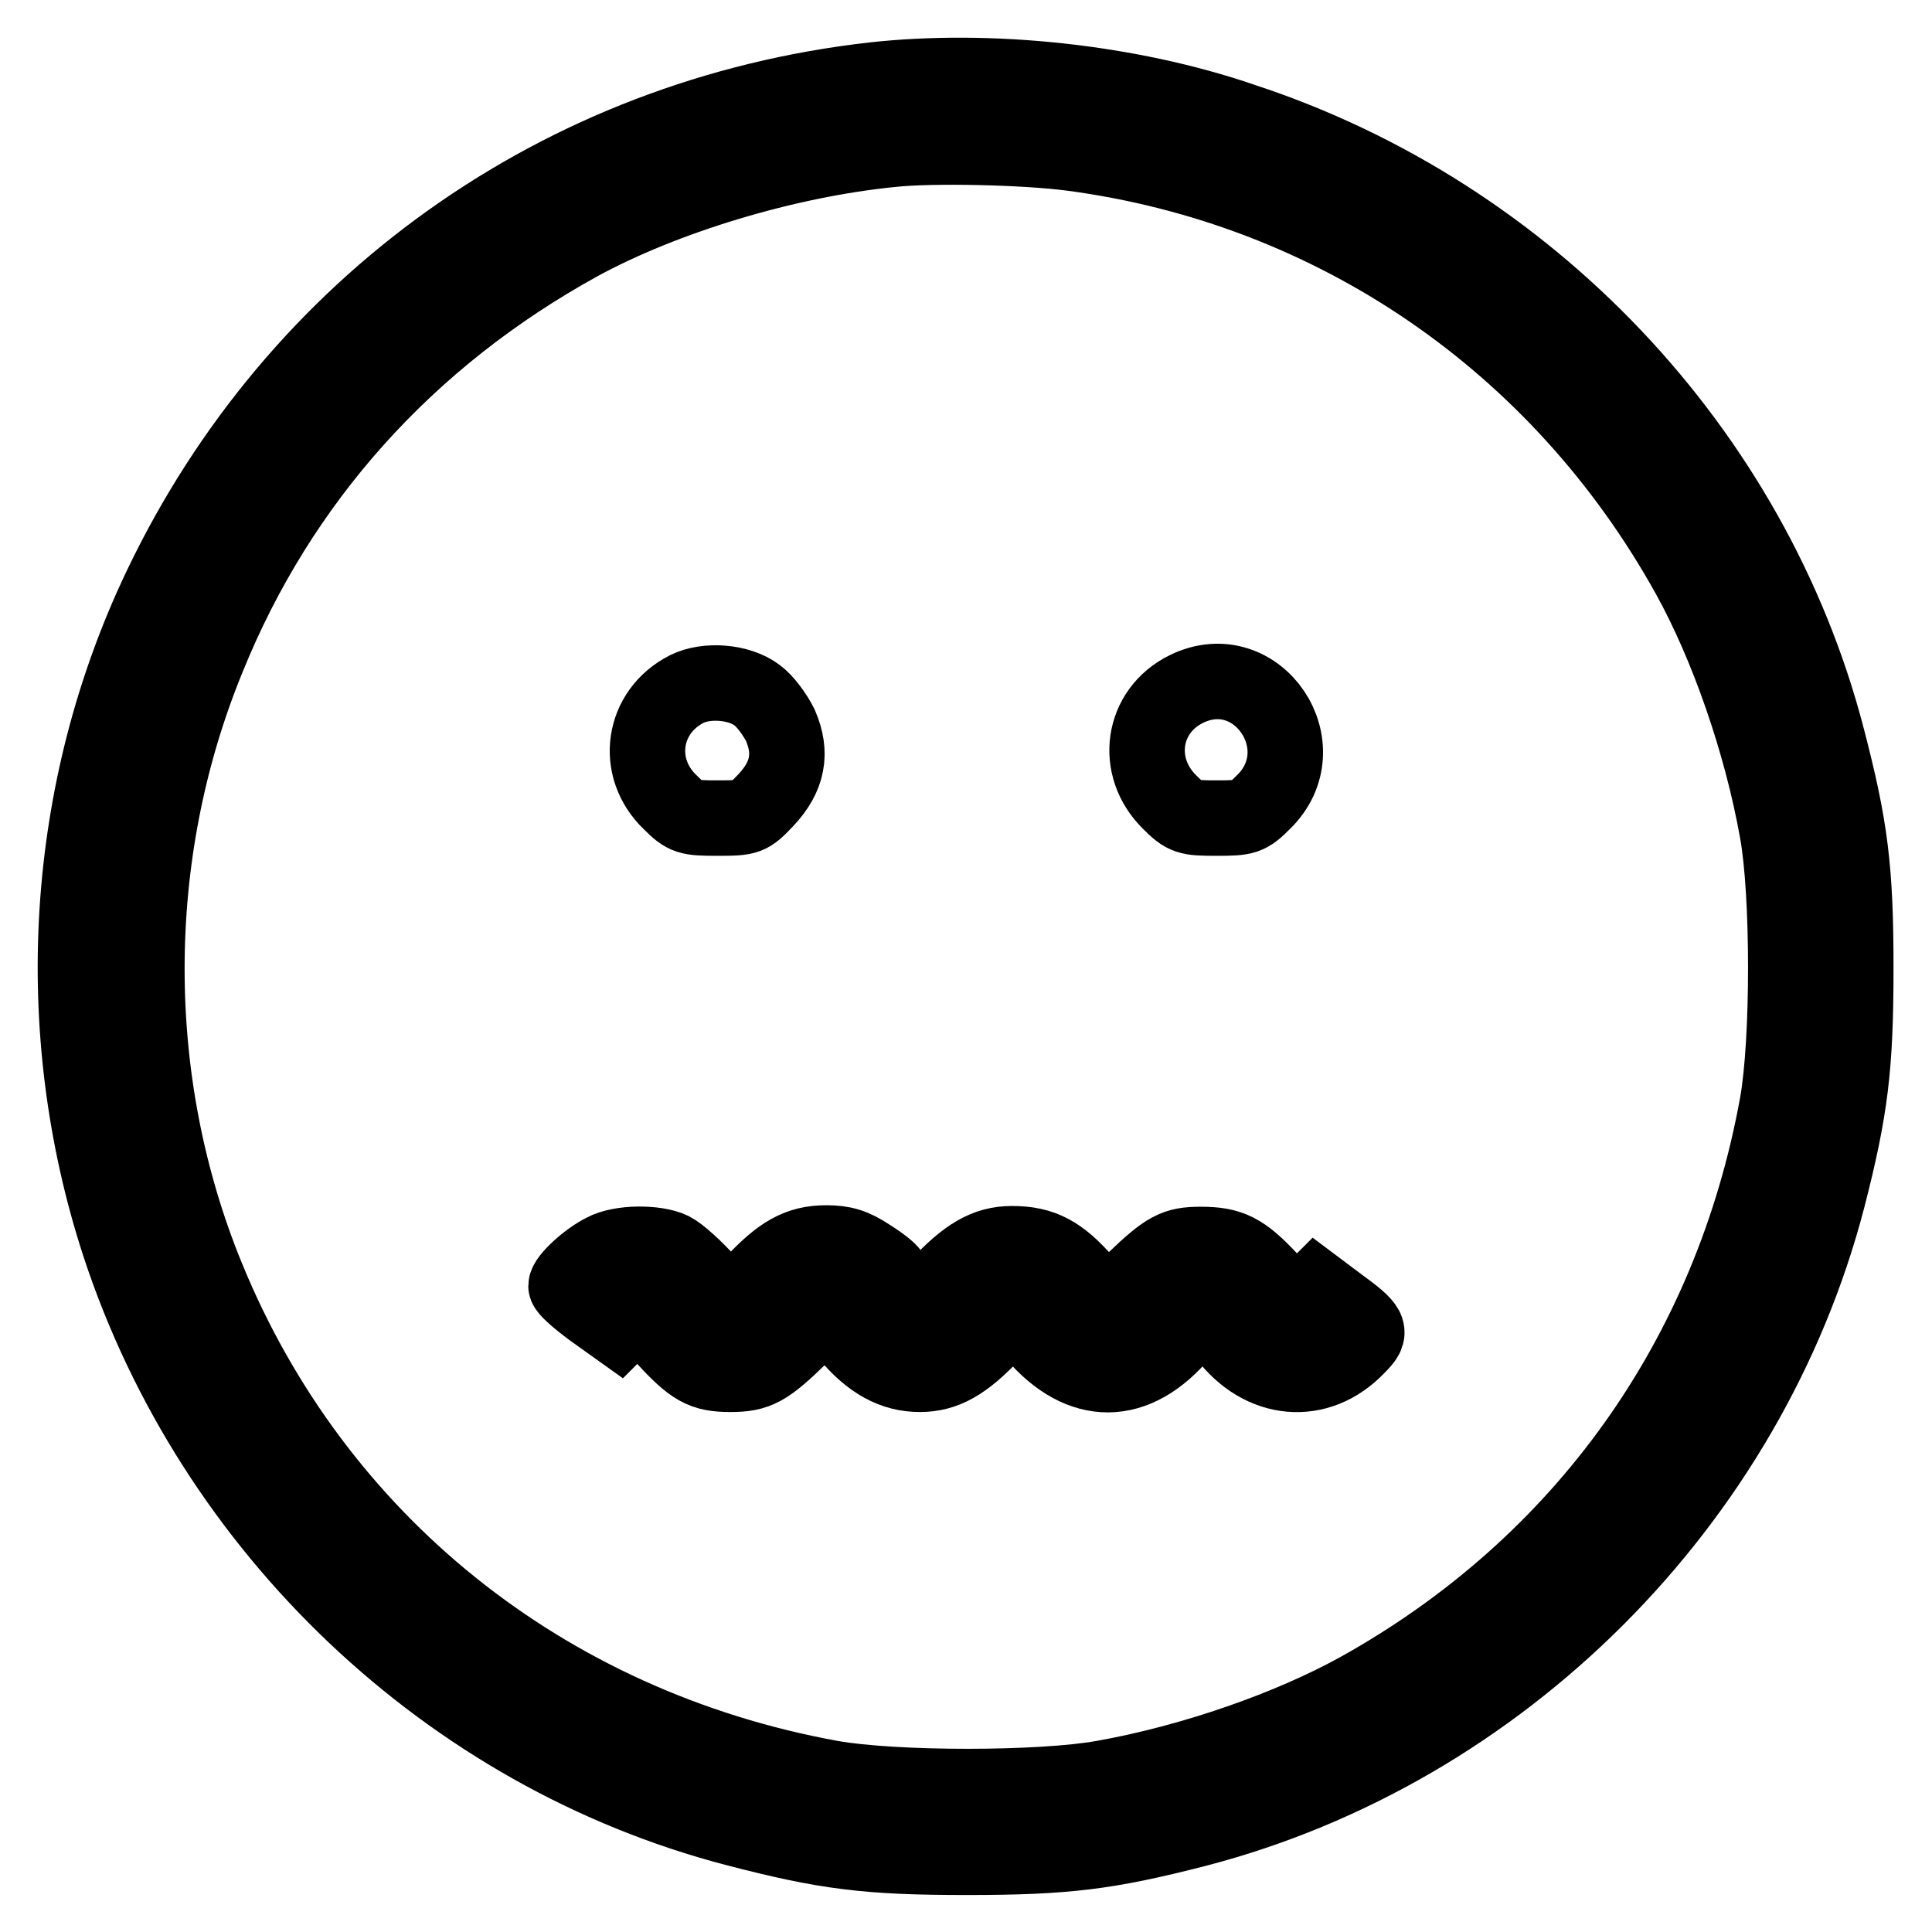 <?xml version="1.0" encoding="utf-8"?>
<!-- Svg Vector Icons : http://www.onlinewebfonts.com/icon -->
<!DOCTYPE svg PUBLIC "-//W3C//DTD SVG 1.1//EN" "http://www.w3.org/Graphics/SVG/1.1/DTD/svg11.dtd">
<svg version="1.1" xmlns="http://www.w3.org/2000/svg" xmlns:xlink="http://www.w3.org/1999/xlink" x="0px" y="0px" viewBox="0 0 256 256" enable-background="new 0 0 256 256" xml:space="preserve">
<g><g><g><path stroke-width="10" fill-opacity="0" stroke="#000000"  d="M115.7,10.6c-41.4,4.7-76.5,29.7-94.4,67.2c-12.9,27-14.8,58.6-5.5,87.1c12.4,37.8,43.7,67.5,81.7,77.4c11.9,3.1,17.4,3.8,30.6,3.8c13.2,0,18.7-0.7,30.4-3.7c40.4-10.5,73.2-43.3,83.7-83.7c3-11.7,3.7-17.3,3.7-30.4c0-13.2-0.7-18.7-3.8-30.6c-9.9-38-39.6-69.3-77.4-81.7C149.6,10.8,131,8.9,115.7,10.6z M142,20.3c34.7,4.6,64.6,25,81.8,56c5.1,9.2,9.6,22.1,11.7,33.9c1.5,8.3,1.5,27.7,0,36.1c-6.1,33.6-25.8,61.1-55.4,77.6c-9.2,5.1-22.1,9.6-33.9,11.7c-8.3,1.5-27.7,1.5-36.1,0c-37.9-6.9-68.4-31.4-82.7-66.4c-10.6-25.9-10.6-55.9,0.1-82C37,63.7,53.9,44.8,76.8,32.2c11.2-6.1,27.3-11,41.3-12.4C123.6,19.2,135.9,19.5,142,20.3z"/><path stroke-width="10" fill-opacity="0" stroke="#000000"  d="M91,91.3c-5.9,3-7,10.4-2.2,15c2,2,2.4,2.1,6.3,2.1c4.1,0,4.2-0.1,6.4-2.4c2.9-3.1,3.5-6.2,1.9-9.9c-0.7-1.4-2-3.2-3.1-4C97.9,90.3,93.6,90,91,91.3z"/><path stroke-width="10" fill-opacity="0" stroke="#000000"  d="M157.2,91.3c-5.9,2.9-7,10.3-2.2,15c2,2,2.4,2.1,6.2,2.1c3.8,0,4.2-0.1,6.2-2.1C174.9,99,166.6,86.7,157.2,91.3z"/><path stroke-width="10" fill-opacity="0" stroke="#000000"  d="M80,165.8c-2.2,1.1-5,3.7-5,4.6c0,0.4,1.6,1.8,3.5,3.2l3.5,2.5l1.3-1.3l1.3-1.3l3.3,3.6c3.9,4.3,5.3,5,8.9,5c3.5,0,4.8-0.7,9.2-5l3.6-3.5l2.7,3.2c3.1,3.7,6.1,5.3,9.6,5.3c3.3,0,5.9-1.5,9.5-5.3l3-3.2l2.6,3.1c6.2,7.3,13.5,7.3,19.7-0.2c1.2-1.5,2.5-2.5,3-2.4c0.4,0.2,1.7,1.4,2.7,2.8c4.7,6.3,12.3,7,17.5,1.5c2-2,1.8-2.4-2.7-5.7l-2.8-2.1L173,172l-1.2,1.2l-3.4-3.5c-3.7-4-5.4-4.8-9.3-4.8c-3.4,0-4.5,0.6-8.9,4.8l-3.6,3.5l-2.8-3.3c-3.3-3.8-5.7-5.1-9.7-5.1c-3.4,0-6,1.5-9.9,5.7l-2.4,2.7l-1.9-2c-1.1-1.1-1.9-2.2-1.9-2.5c0-0.2-1.2-1.2-2.8-2.2c-2.1-1.4-3.5-1.8-5.7-1.8c-3.7,0-6.1,1.4-9.9,5.5l-2.7,3.1l-3.1-3.4c-1.7-1.9-3.8-3.8-4.8-4.3C86.9,164.6,82.2,164.6,80,165.8z"/></g></g></g>
</svg>